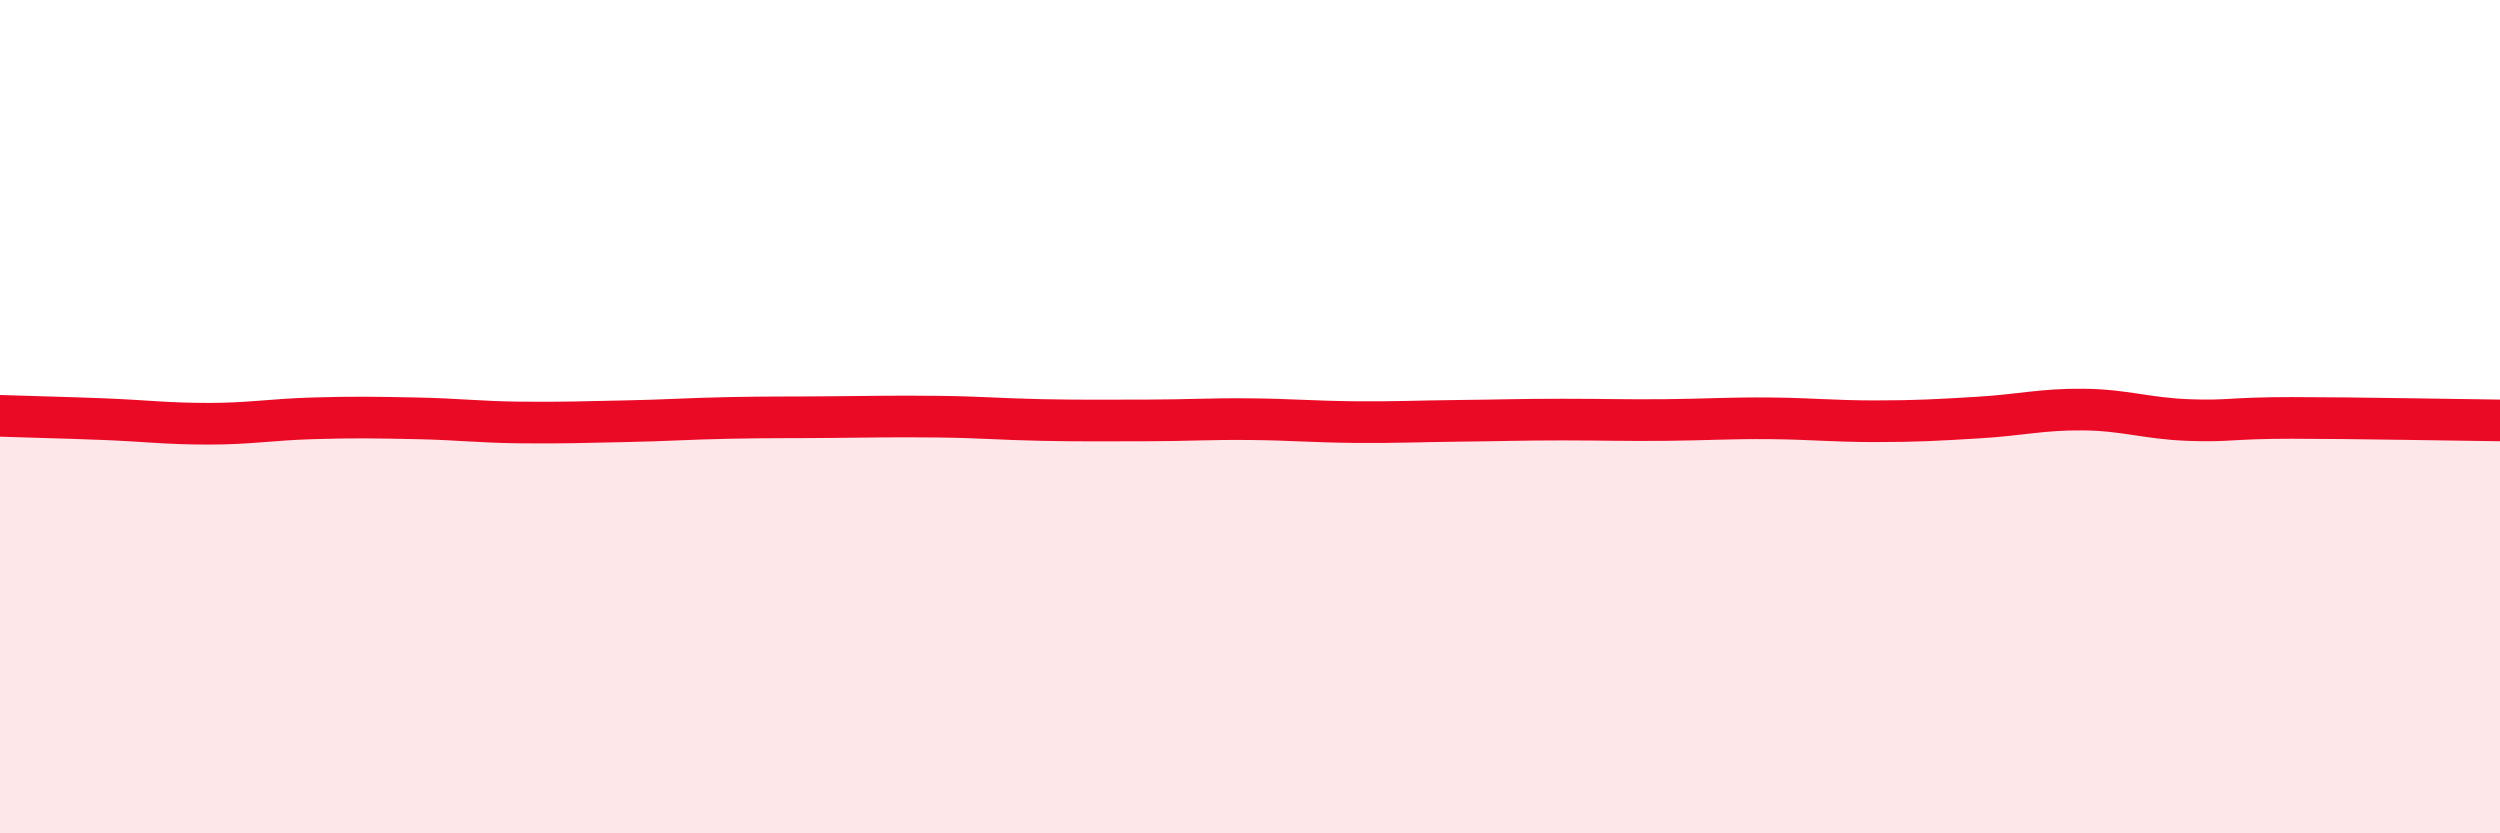 
    <svg width="60" height="20" viewBox="0 0 60 20" xmlns="http://www.w3.org/2000/svg">
      <path
        d="M 0,9.98 C 0.5,10 1.5,10.02 2.5,10.06 C 3.5,10.1 4,10.17 5,10.17 C 6,10.17 6.5,10.07 7.5,10.04 C 8.5,10.01 9,10.02 10,10.04 C 11,10.06 11.5,10.13 12.5,10.14 C 13.5,10.15 14,10.13 15,10.11 C 16,10.09 16.5,10.05 17.5,10.03 C 18.5,10.01 19,10.02 20,10.01 C 21,10 21.5,9.99 22.5,10 C 23.5,10.01 24,10.06 25,10.08 C 26,10.1 26.5,10.09 27.5,10.09 C 28.5,10.09 29,10.05 30,10.06 C 31,10.07 31.5,10.12 32.5,10.13 C 33.5,10.14 34,10.11 35,10.1 C 36,10.09 36.5,10.07 37.5,10.07 C 38.5,10.07 39,10.09 40,10.08 C 41,10.07 41.5,10.03 42.5,10.04 C 43.5,10.05 44,10.11 45,10.11 C 46,10.11 46.5,10.08 47.5,10.02 C 48.5,9.96 49,9.82 50,9.83 C 51,9.84 51.5,10.04 52.5,10.08 C 53.5,10.12 53.5,10.03 55,10.03 C 56.5,10.03 59,10.08 60,10.09L60 20L0 20Z"
        fill="#EB0A25"
        opacity="0.1"
        stroke-linecap="round"
        stroke-linejoin="round"
      />
      <path
        d="M 0,9.98 C 0.5,10 1.5,10.02 2.5,10.06 C 3.5,10.1 4,10.17 5,10.17 C 6,10.17 6.5,10.07 7.5,10.04 C 8.5,10.01 9,10.02 10,10.04 C 11,10.06 11.5,10.13 12.5,10.14 C 13.5,10.15 14,10.13 15,10.11 C 16,10.09 16.5,10.05 17.5,10.03 C 18.5,10.01 19,10.02 20,10.01 C 21,10 21.5,9.99 22.5,10 C 23.5,10.01 24,10.06 25,10.08 C 26,10.1 26.5,10.09 27.5,10.09 C 28.5,10.09 29,10.05 30,10.06 C 31,10.07 31.5,10.12 32.5,10.13 C 33.5,10.14 34,10.11 35,10.1 C 36,10.09 36.5,10.07 37.5,10.07 C 38.5,10.07 39,10.09 40,10.08 C 41,10.07 41.5,10.03 42.5,10.04 C 43.5,10.05 44,10.11 45,10.11 C 46,10.11 46.5,10.08 47.5,10.02 C 48.5,9.96 49,9.82 50,9.83 C 51,9.84 51.5,10.04 52.5,10.08 C 53.5,10.12 53.5,10.03 55,10.03 C 56.5,10.03 59,10.08 60,10.09"
        stroke="#EB0A25"
        stroke-width="1"
        fill="none"
        stroke-linecap="round"
        stroke-linejoin="round"
      />
    </svg>
  